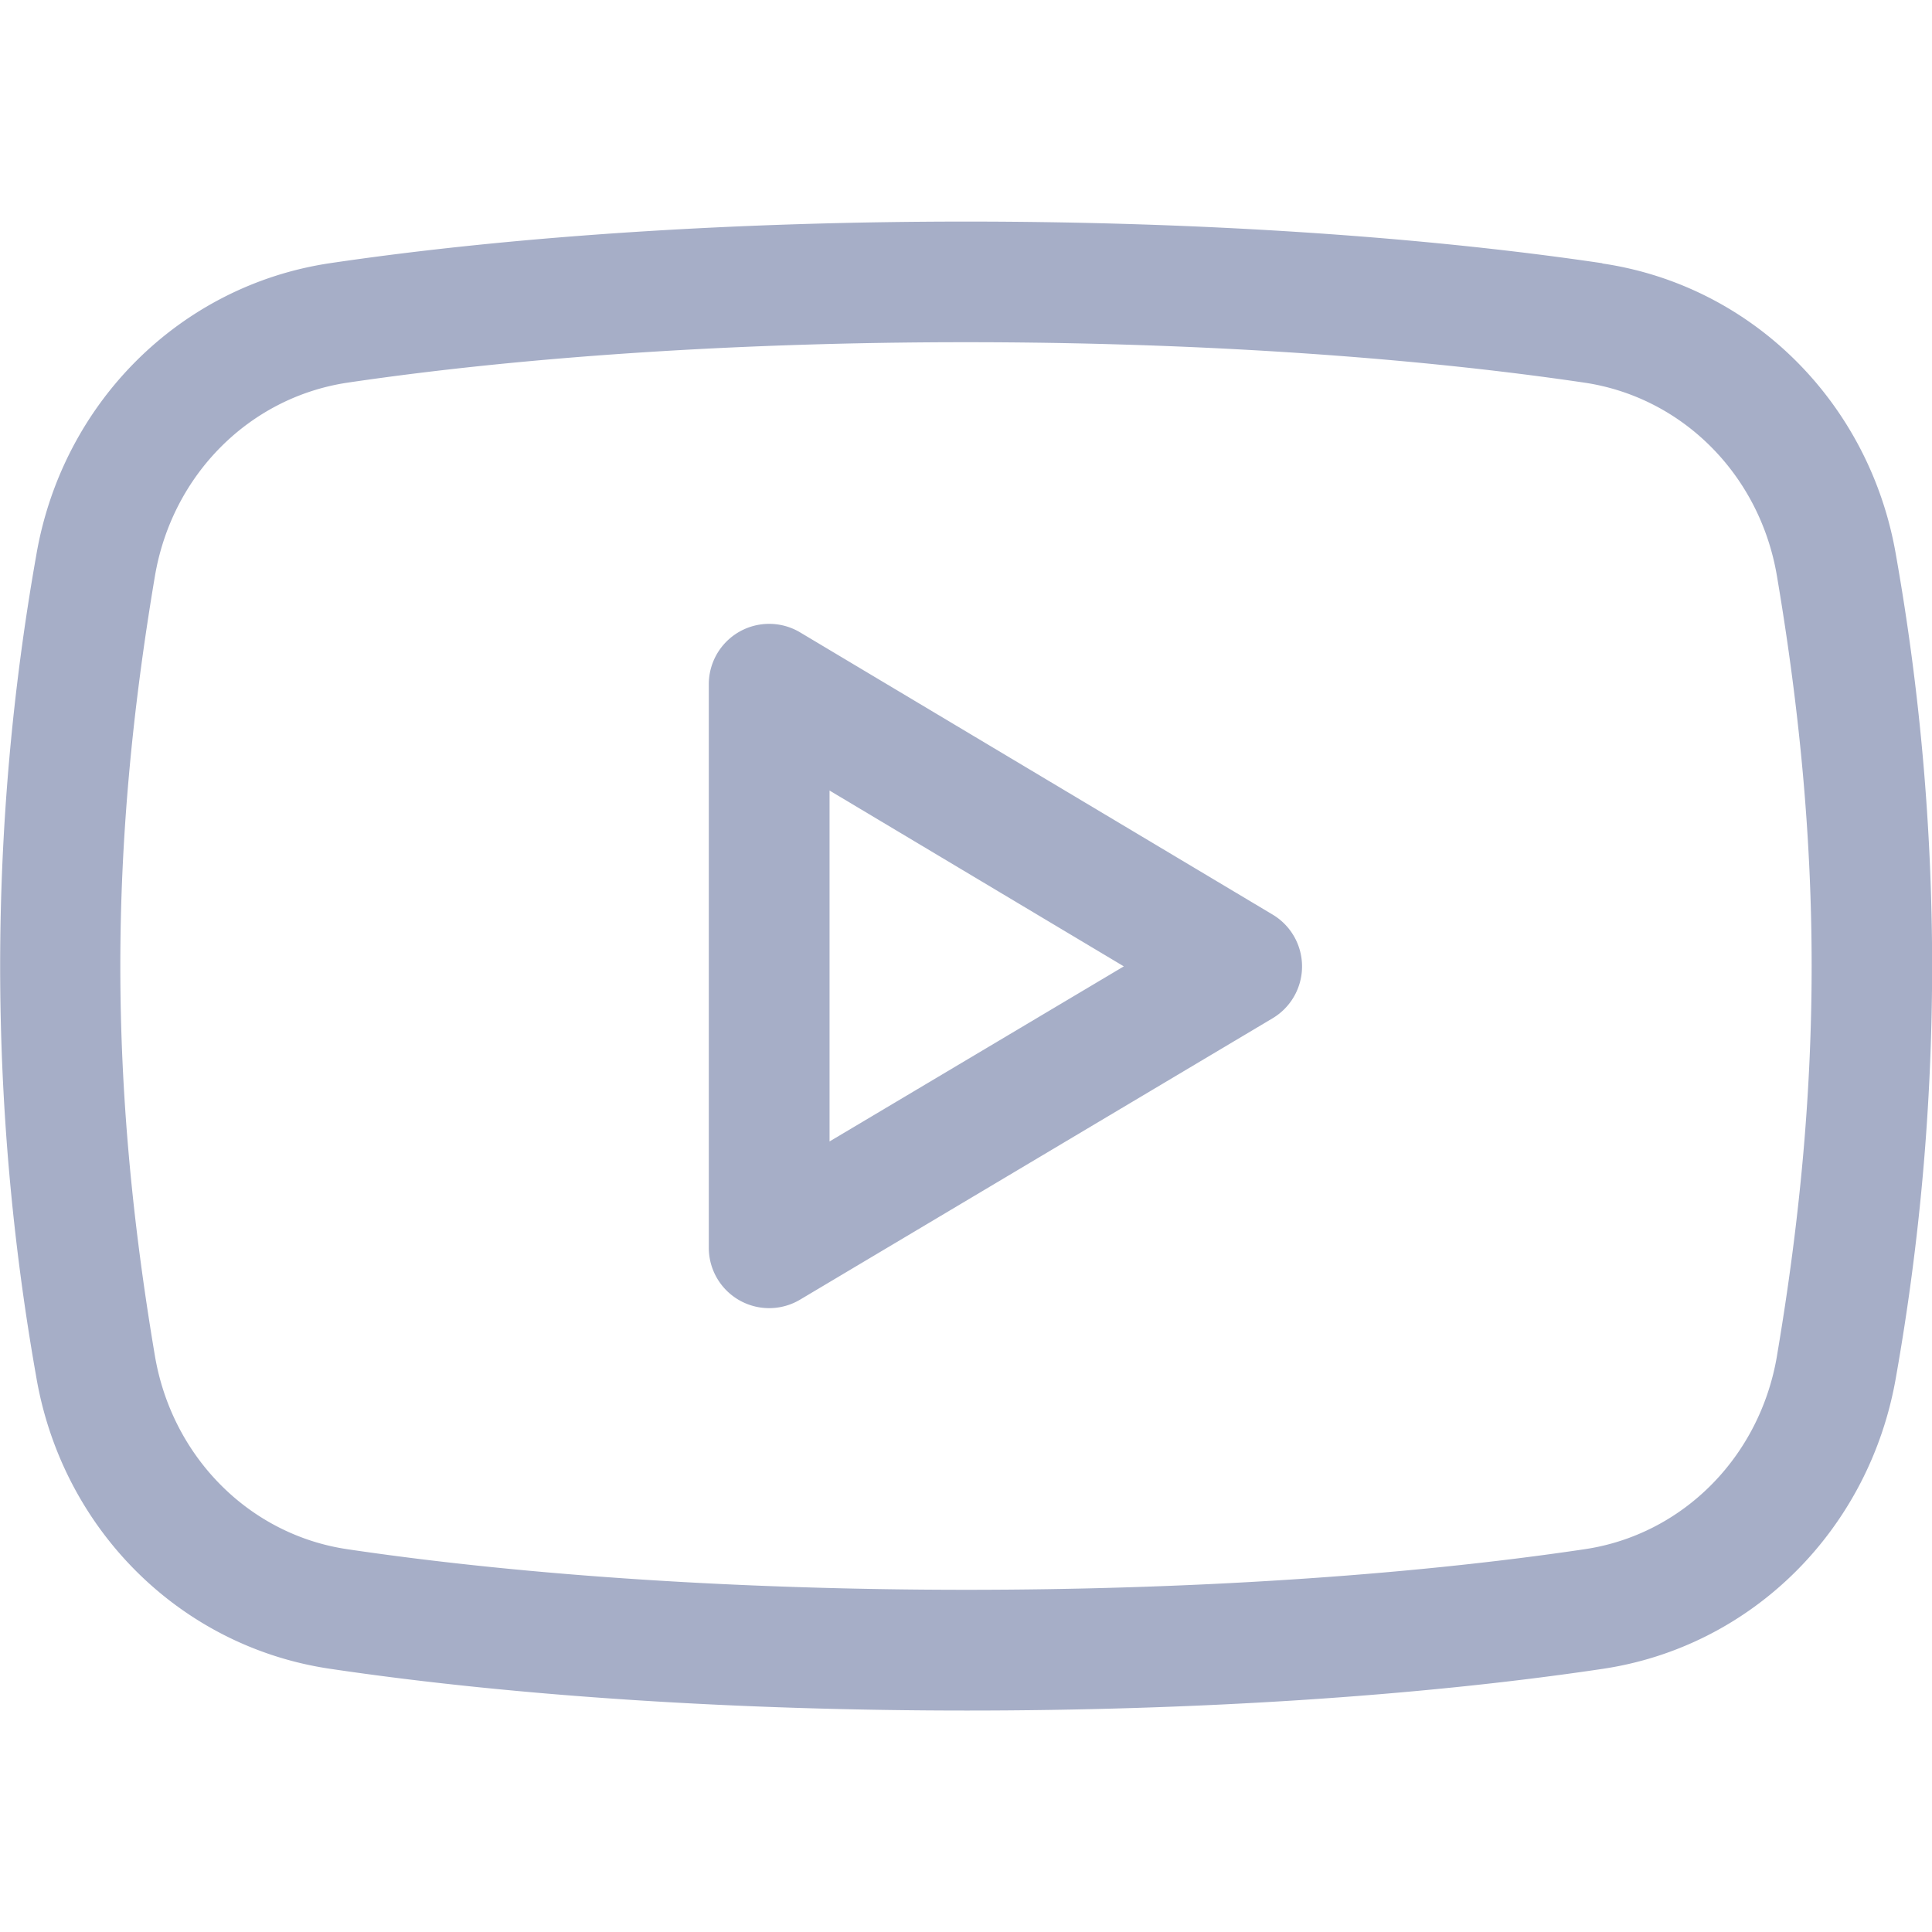 <svg width="16" height="16" viewBox="0 0 16 16" fill="none" xmlns="http://www.w3.org/2000/svg"><path d="M6.626 5.237a.5.5 0 00-.756.43v4.666a.5.5 0 00.756.43l3.913-2.33a.5.5 0 000-.859L6.626 5.237zm.244 4.217V6.547l2.437 1.456-2.437 1.45z" fill="#A6AEC7"/><path d="M13.27 2.18c-3.103-.46-7.436-.46-10.54 0C1.49 2.366.512 3.34.299 4.606a19.504 19.504 0 000 6.79c.213 1.266 1.191 2.24 2.433 2.424 1.554.231 3.416.346 5.276.346 1.858 0 3.714-.114 5.263-.345 1.24-.184 2.217-1.158 2.432-2.424a19.5 19.5 0 000-6.792c-.213-1.265-1.191-2.24-2.433-2.423zm1.446 9.05c-.142.837-.782 1.48-1.593 1.6-3.012.448-7.226.448-10.246 0-.812-.12-1.452-.764-1.594-1.601-.382-2.263-.382-4.194 0-6.458.142-.838.782-1.48 1.595-1.602 1.508-.223 3.315-.335 5.121-.335 1.808 0 3.615.112 5.123.335.812.121 1.453.764 1.594 1.602.383 2.264.383 4.195 0 6.458z" fill="#A6AEC7"/></svg>